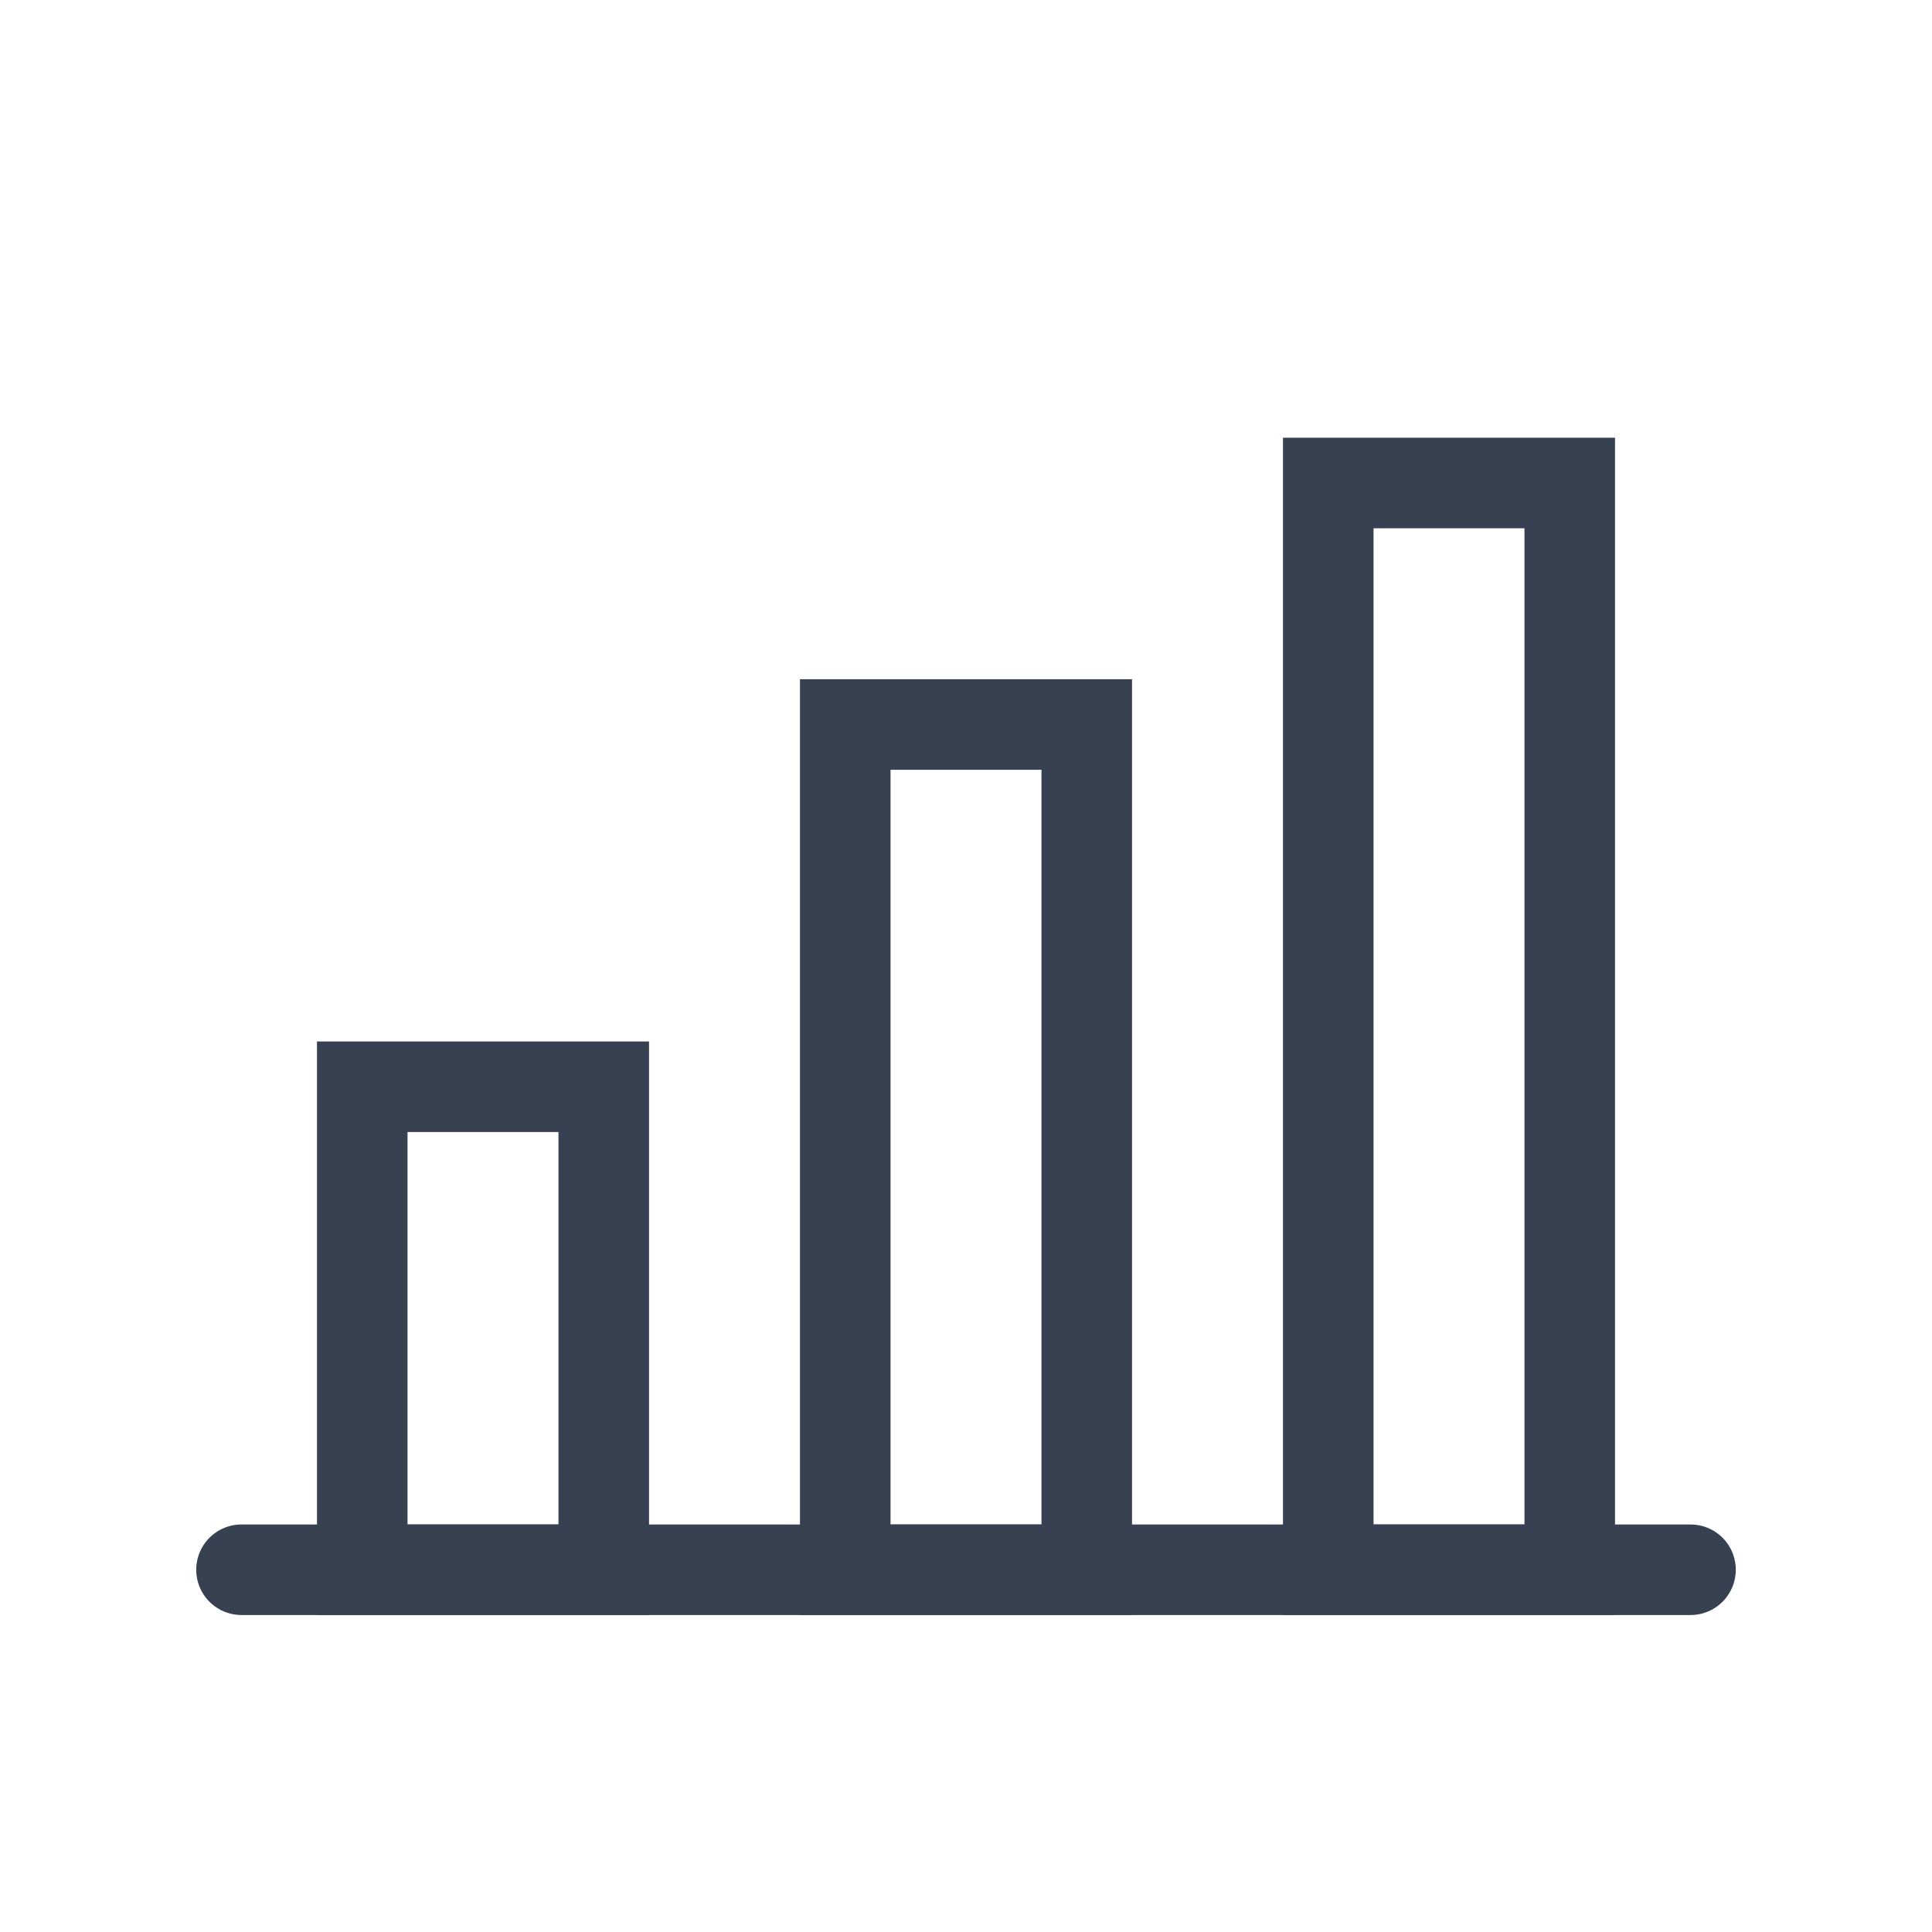 <svg xmlns="http://www.w3.org/2000/svg" width="32" height="32" fill="none" viewBox="0 0 32 32"><path stroke="#374151" stroke-width="1.5" d="M6 18h4v8H6zM14 12h4v14h-4zM22 8h4v18h-4z"/><path stroke="#374151" stroke-linecap="round" stroke-width="1.5" d="M4 26h24"/></svg>